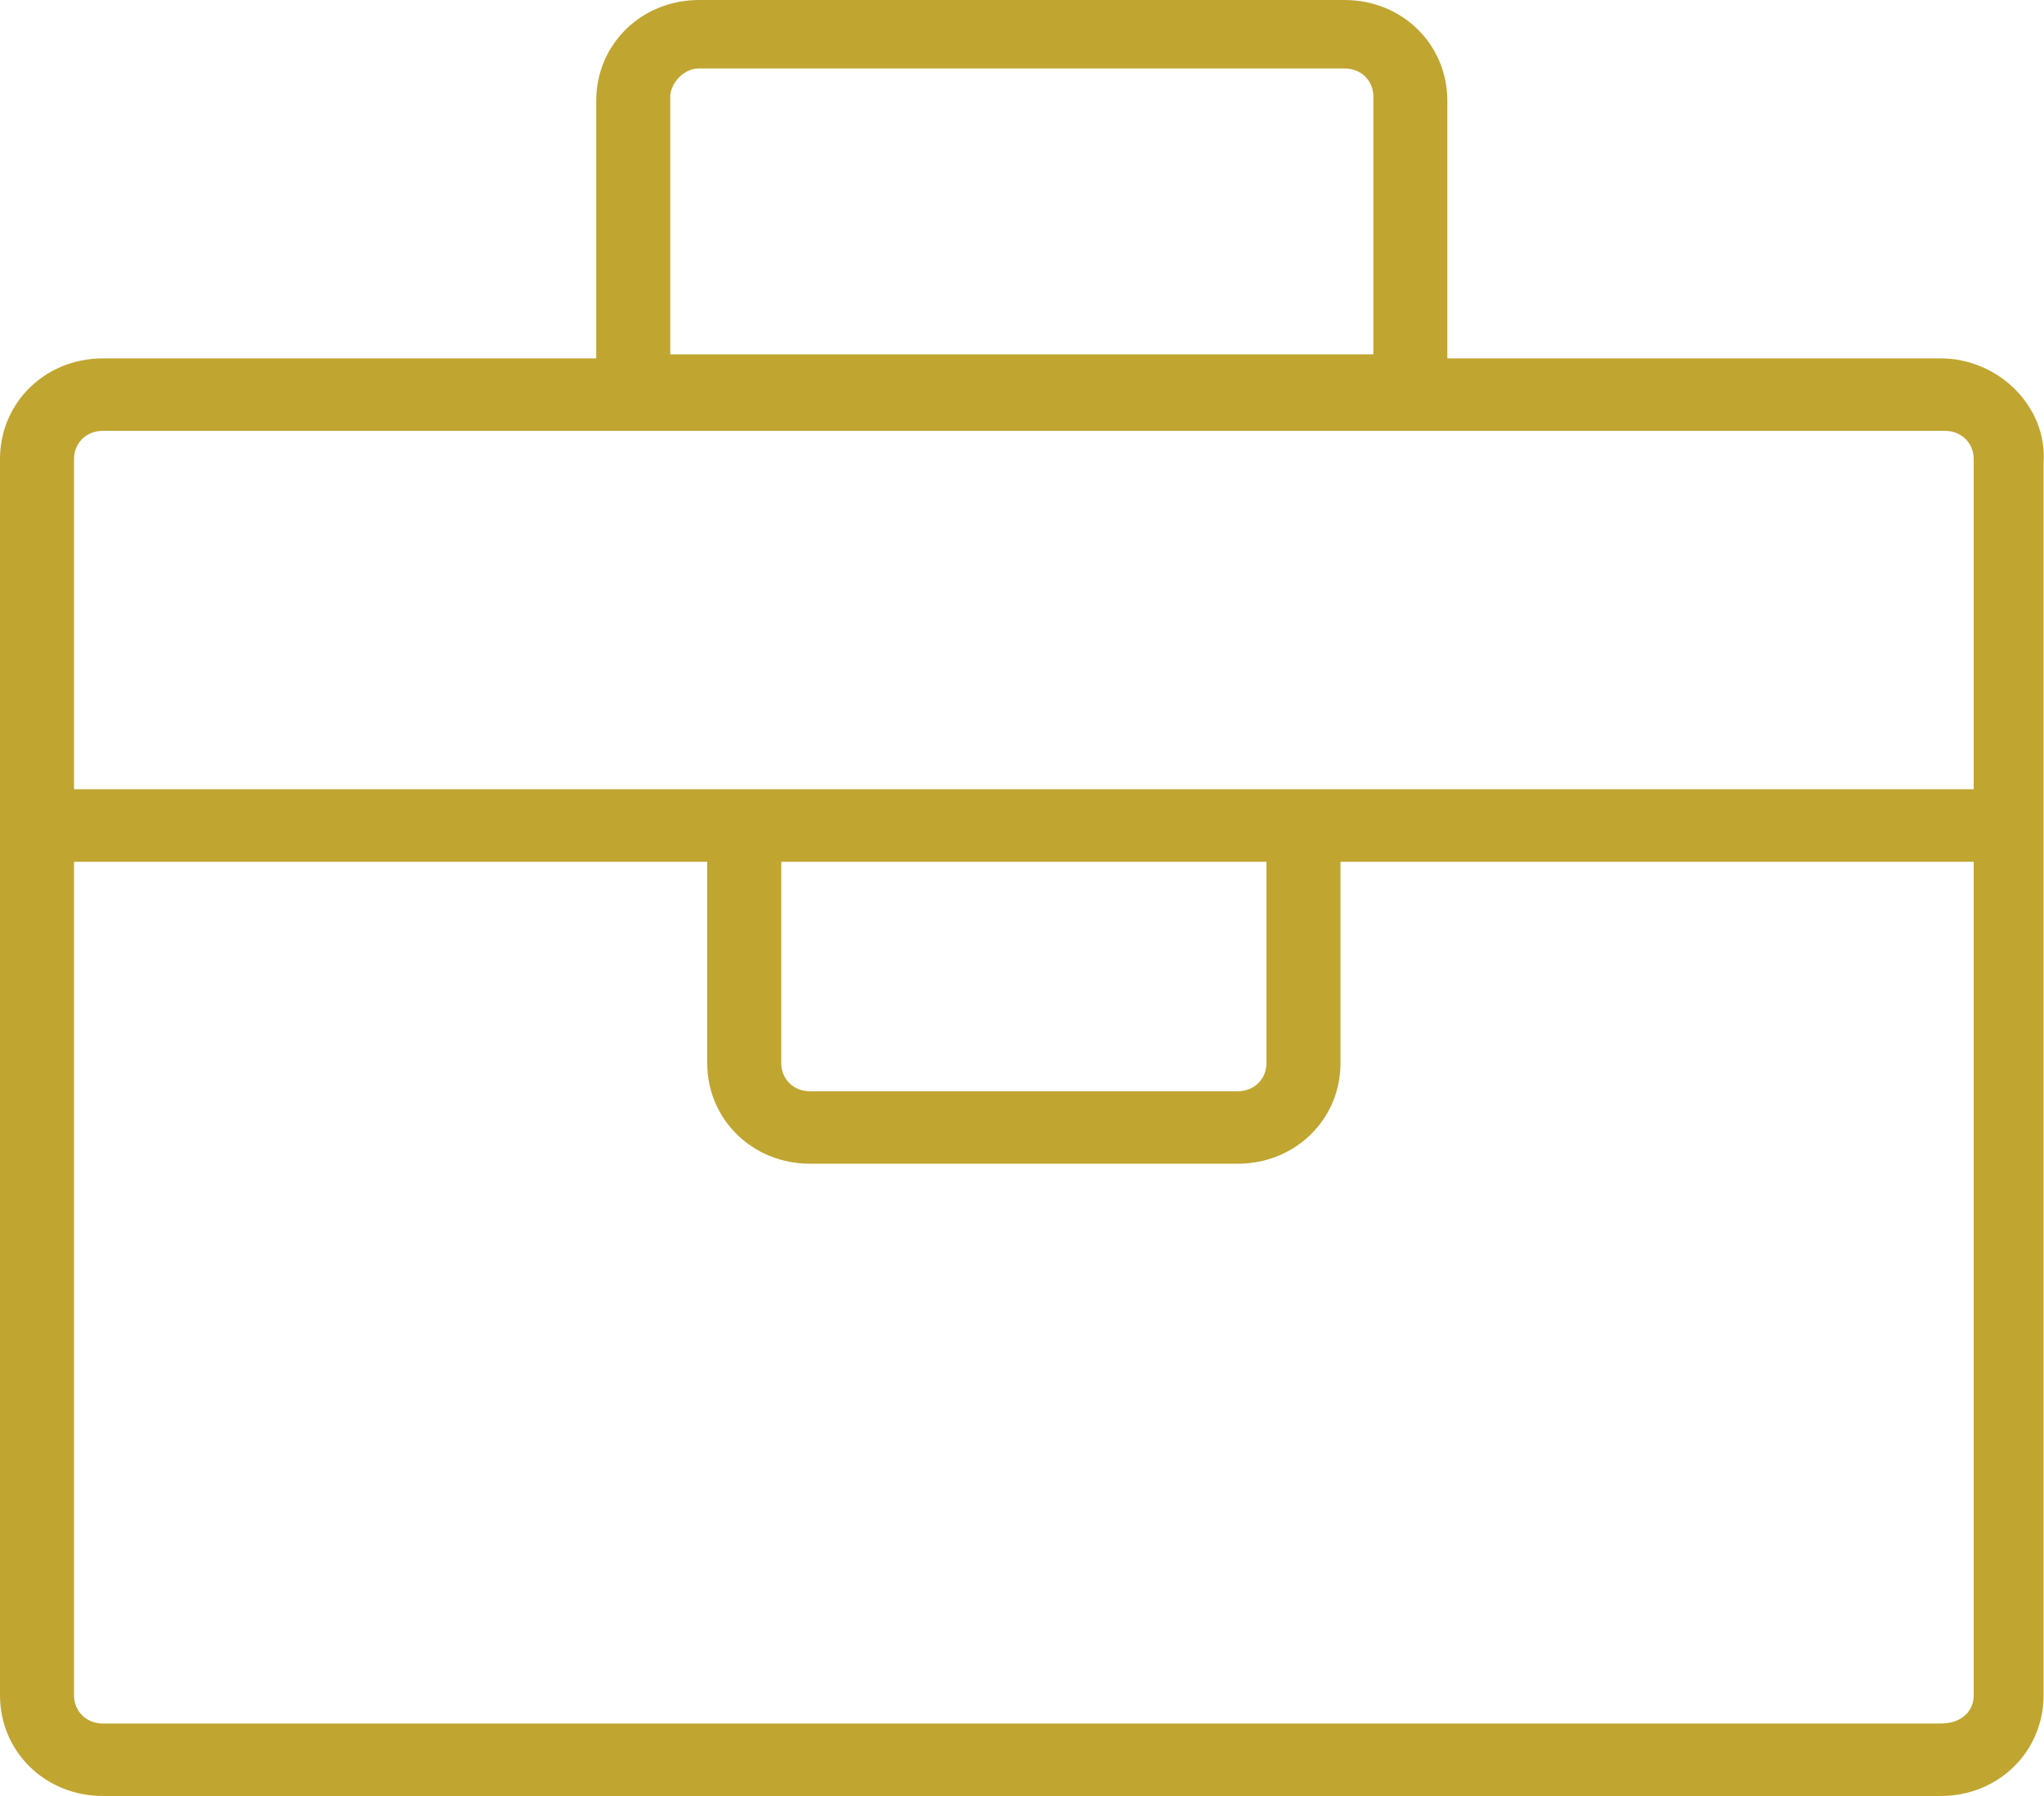 <svg width="33" height="29" viewBox="0 0 33 29" fill="none" xmlns="http://www.w3.org/2000/svg">
<g clip-path="url(#clip0_3872_1160)">
<path d="M31.334 5.787H23.367V1.626C23.367 0.715 22.637 0 21.708 0H11.286C10.356 0 9.626 0.715 9.626 1.626V5.787H1.66C0.73 5.787 0 6.502 0 7.413V27.374C0 28.285 0.73 29 1.66 29H31.334C32.263 29 32.993 28.285 32.993 27.374V7.478C33.06 6.567 32.263 5.787 31.334 5.787ZM11.286 1.105H21.708C21.973 1.105 22.173 1.3 22.173 1.561V5.722H10.821V1.561C10.821 1.365 11.02 1.105 11.286 1.105ZM1.66 6.957H31.4C31.666 6.957 31.865 7.152 31.865 7.413V12.744H1.195V7.413C1.195 7.152 1.394 6.957 1.66 6.957ZM12.613 13.915H20.447V17.166C20.447 17.426 20.247 17.621 19.982 17.621H13.078C12.812 17.621 12.613 17.426 12.613 17.166V13.915ZM31.334 27.83H1.66C1.394 27.83 1.195 27.634 1.195 27.374V13.915H11.418V17.166C11.418 18.076 12.149 18.791 13.078 18.791H19.982C20.911 18.791 21.642 18.076 21.642 17.166V13.915H31.865V27.374C31.865 27.634 31.666 27.83 31.334 27.83Z" fill="#C1A531"/>
</g>
<defs>
<clipPath id="clip0_3872_1160">
<rect width="33" height="29" fill="white"/>
</clipPath>
</defs>
</svg>
